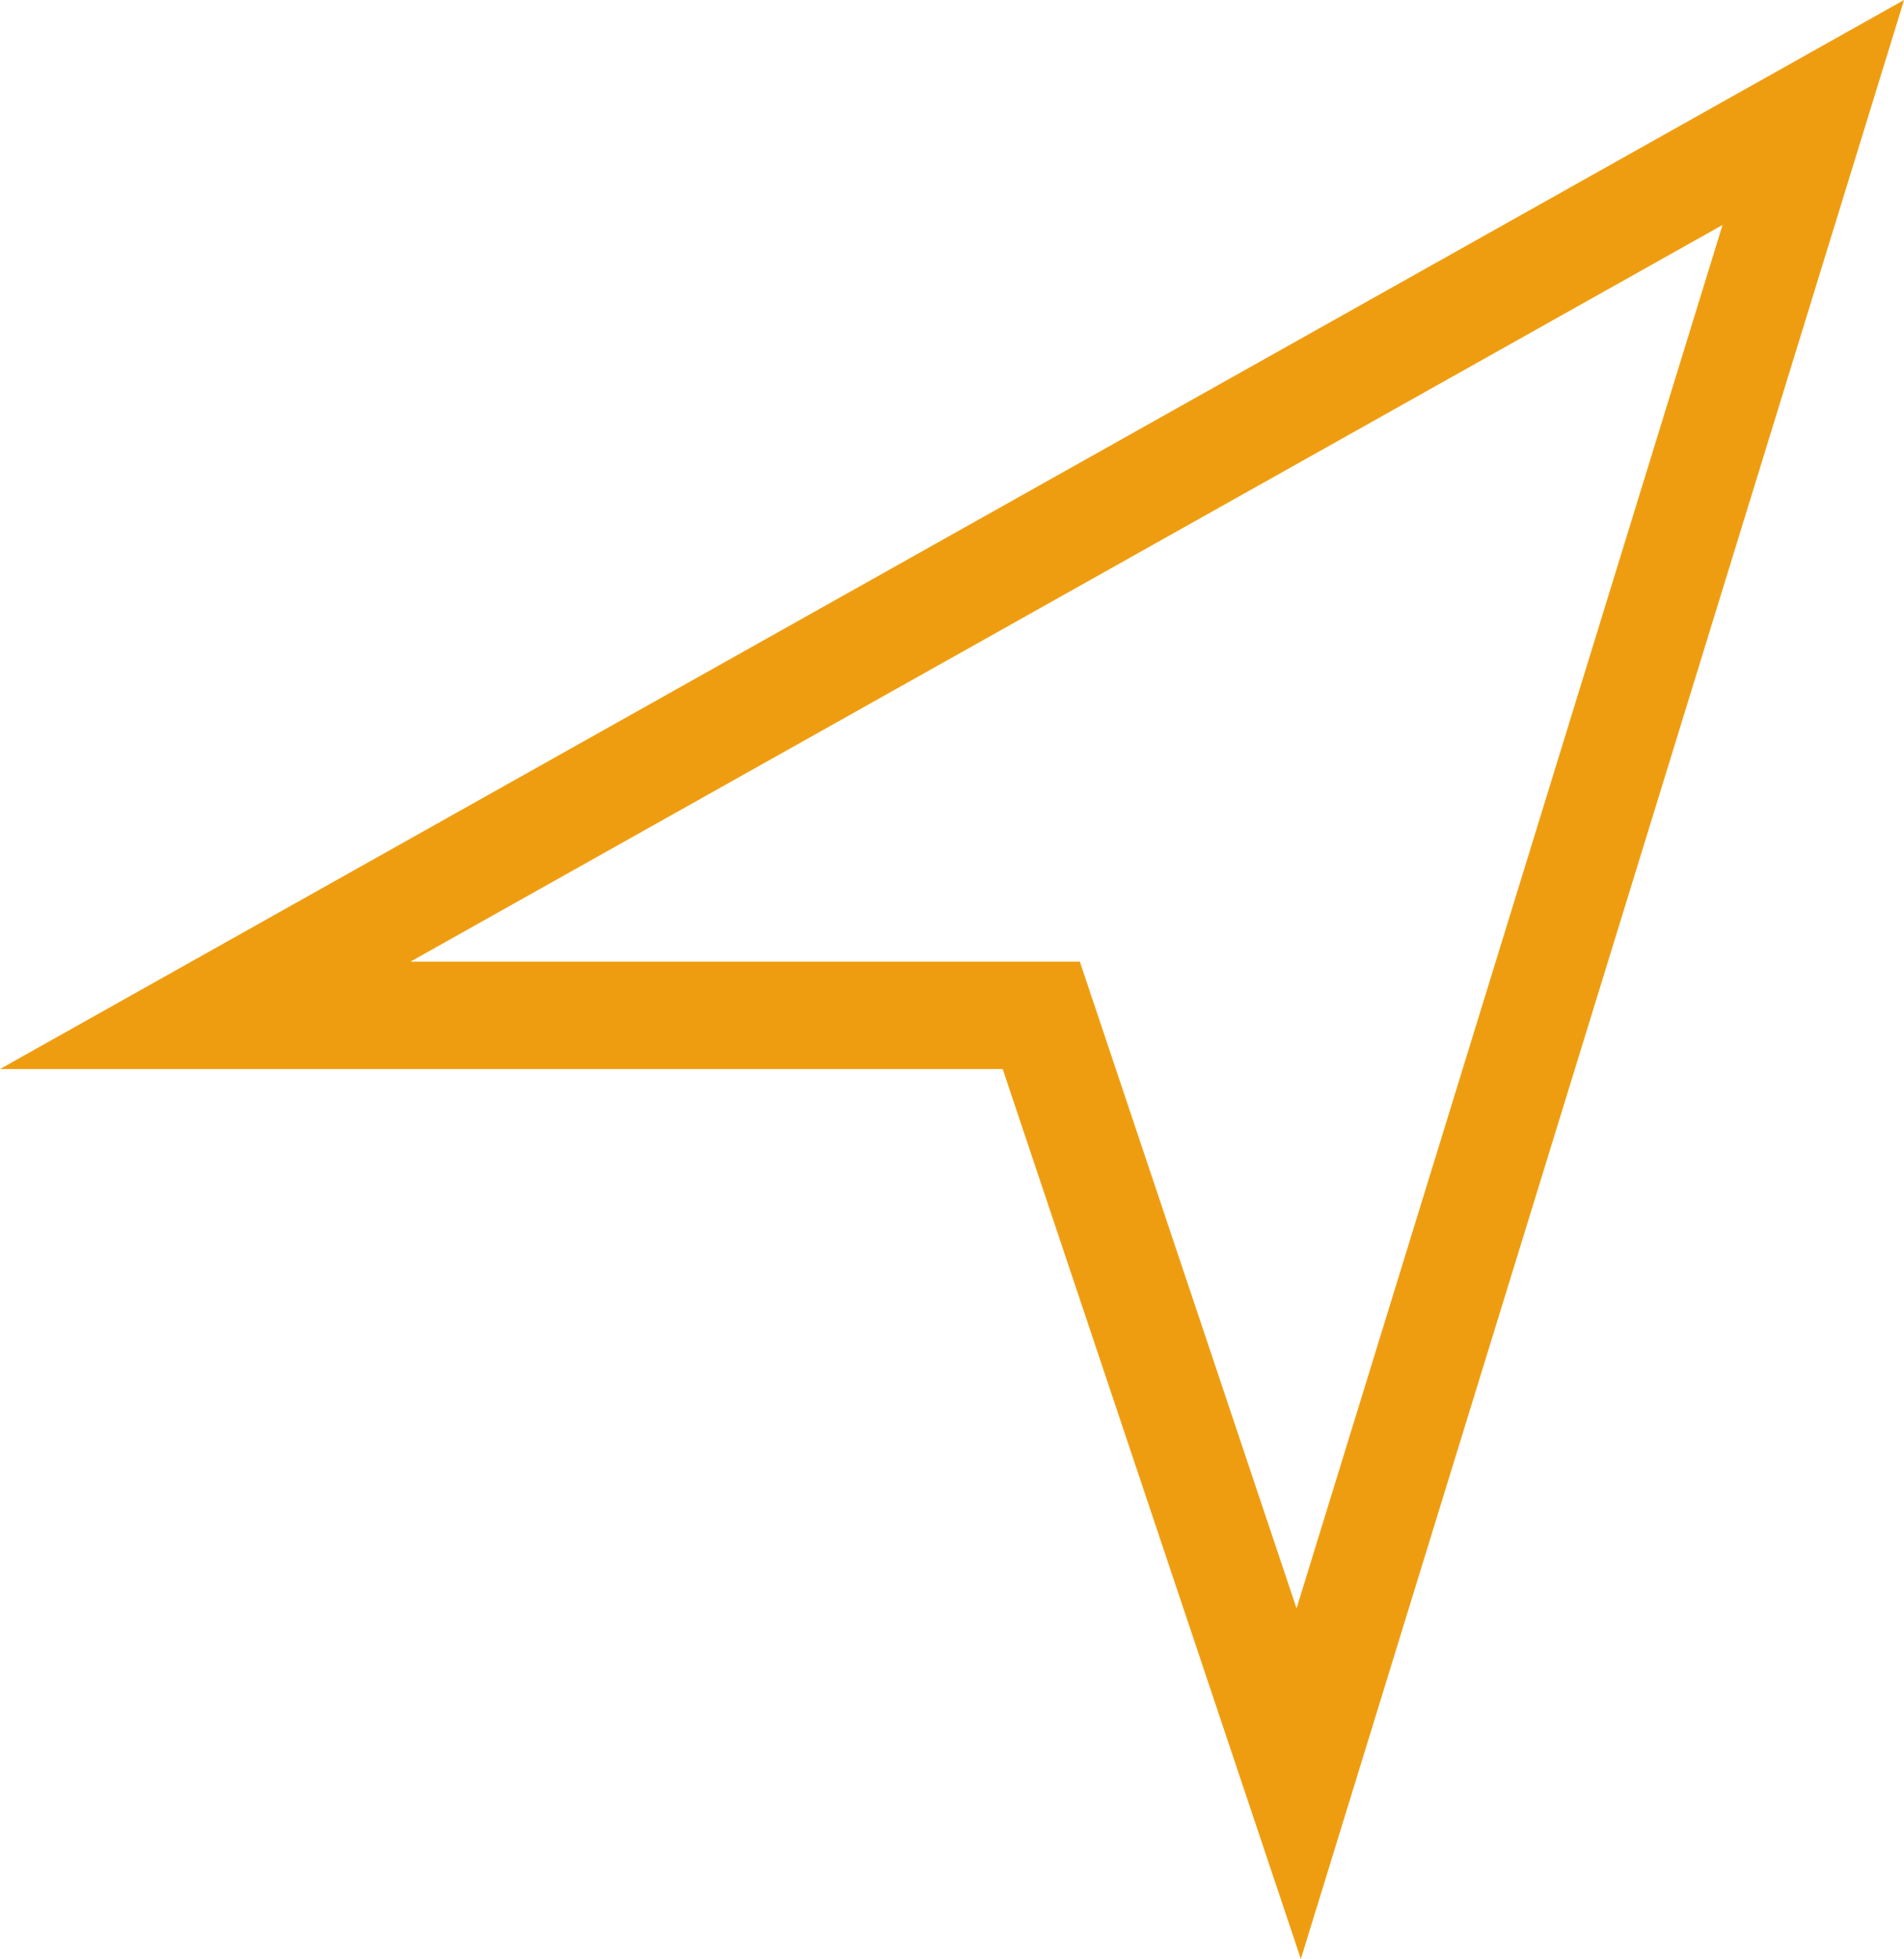 <svg xmlns="http://www.w3.org/2000/svg" width="35.501" height="36.509" viewBox="0 0 35.501 36.509">
  <path id="Icon_map-location-arrow" data-name="Icon map-location-arrow" d="M22.162,32.727l-4.8-14.319H1.773L31.757,1.581Z" transform="translate(2.053 0.515)" fill="none" stroke="#ef9d10" stroke-width="2"/>
</svg>
